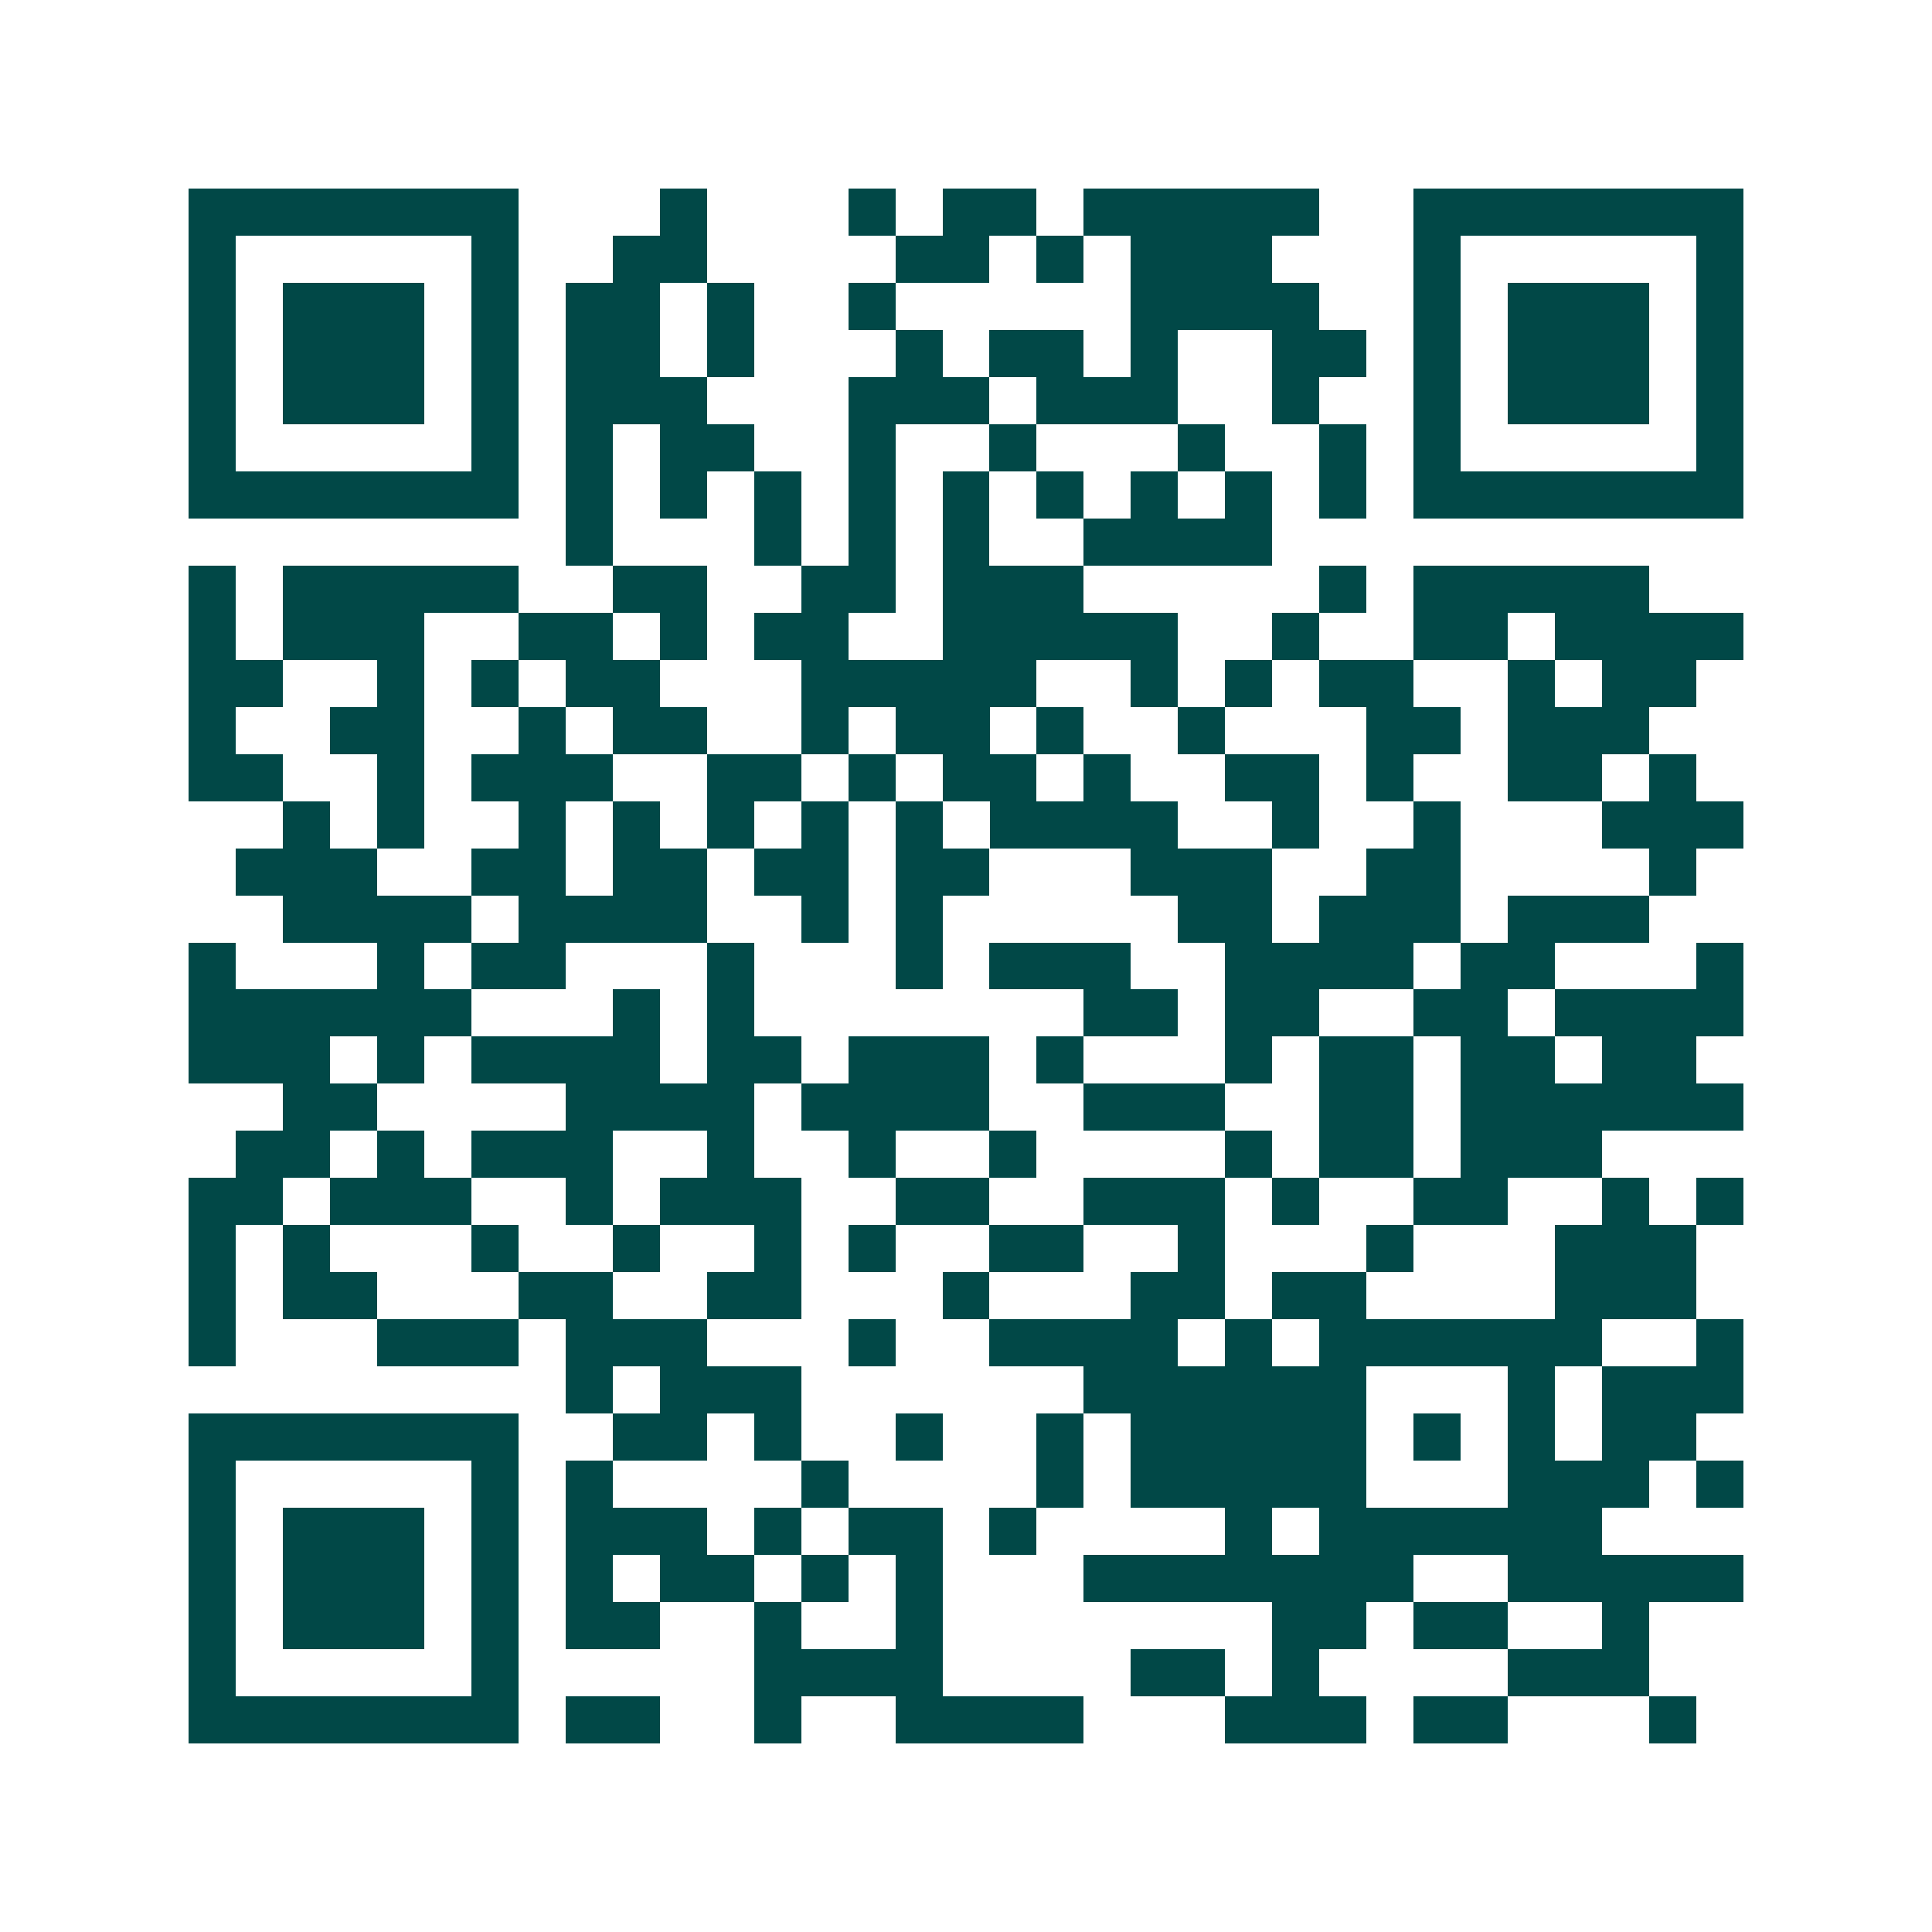 <svg xmlns="http://www.w3.org/2000/svg" width="200" height="200" viewBox="0 0 41 41" shape-rendering="crispEdges"><path fill="#ffffff" d="M0 0h41v41H0z"/><path stroke="#014847" d="M4 4.5h7m3 0h1m3 0h1m1 0h2m1 0h5m2 0h7M4 5.5h1m5 0h1m2 0h2m4 0h2m1 0h1m1 0h3m3 0h1m5 0h1M4 6.5h1m1 0h3m1 0h1m1 0h2m1 0h1m2 0h1m5 0h4m2 0h1m1 0h3m1 0h1M4 7.5h1m1 0h3m1 0h1m1 0h2m1 0h1m3 0h1m1 0h2m1 0h1m2 0h2m1 0h1m1 0h3m1 0h1M4 8.5h1m1 0h3m1 0h1m1 0h3m3 0h3m1 0h3m2 0h1m2 0h1m1 0h3m1 0h1M4 9.5h1m5 0h1m1 0h1m1 0h2m2 0h1m2 0h1m3 0h1m2 0h1m1 0h1m5 0h1M4 10.5h7m1 0h1m1 0h1m1 0h1m1 0h1m1 0h1m1 0h1m1 0h1m1 0h1m1 0h1m1 0h7M12 11.5h1m3 0h1m1 0h1m1 0h1m2 0h4M4 12.5h1m1 0h5m2 0h2m2 0h2m1 0h3m5 0h1m1 0h5M4 13.5h1m1 0h3m2 0h2m1 0h1m1 0h2m2 0h5m2 0h1m2 0h2m1 0h4M4 14.5h2m2 0h1m1 0h1m1 0h2m3 0h5m2 0h1m1 0h1m1 0h2m2 0h1m1 0h2M4 15.5h1m2 0h2m2 0h1m1 0h2m2 0h1m1 0h2m1 0h1m2 0h1m3 0h2m1 0h3M4 16.5h2m2 0h1m1 0h3m2 0h2m1 0h1m1 0h2m1 0h1m2 0h2m1 0h1m2 0h2m1 0h1M6 17.5h1m1 0h1m2 0h1m1 0h1m1 0h1m1 0h1m1 0h1m1 0h4m2 0h1m2 0h1m3 0h3M5 18.5h3m2 0h2m1 0h2m1 0h2m1 0h2m3 0h3m2 0h2m4 0h1M6 19.5h4m1 0h4m2 0h1m1 0h1m5 0h2m1 0h3m1 0h3M4 20.5h1m3 0h1m1 0h2m3 0h1m3 0h1m1 0h3m2 0h4m1 0h2m3 0h1M4 21.5h6m3 0h1m1 0h1m7 0h2m1 0h2m2 0h2m1 0h4M4 22.5h3m1 0h1m1 0h4m1 0h2m1 0h3m1 0h1m3 0h1m1 0h2m1 0h2m1 0h2M6 23.5h2m4 0h4m1 0h4m2 0h3m2 0h2m1 0h6M5 24.5h2m1 0h1m1 0h3m2 0h1m2 0h1m2 0h1m4 0h1m1 0h2m1 0h3M4 25.5h2m1 0h3m2 0h1m1 0h3m2 0h2m2 0h3m1 0h1m2 0h2m2 0h1m1 0h1M4 26.5h1m1 0h1m3 0h1m2 0h1m2 0h1m1 0h1m2 0h2m2 0h1m3 0h1m3 0h3M4 27.5h1m1 0h2m3 0h2m2 0h2m3 0h1m3 0h2m1 0h2m4 0h3M4 28.5h1m3 0h3m1 0h3m3 0h1m2 0h4m1 0h1m1 0h6m2 0h1M12 29.5h1m1 0h3m6 0h6m3 0h1m1 0h3M4 30.5h7m2 0h2m1 0h1m2 0h1m2 0h1m1 0h5m1 0h1m1 0h1m1 0h2M4 31.5h1m5 0h1m1 0h1m4 0h1m4 0h1m1 0h5m3 0h3m1 0h1M4 32.5h1m1 0h3m1 0h1m1 0h3m1 0h1m1 0h2m1 0h1m4 0h1m1 0h6M4 33.5h1m1 0h3m1 0h1m1 0h1m1 0h2m1 0h1m1 0h1m3 0h7m2 0h5M4 34.5h1m1 0h3m1 0h1m1 0h2m2 0h1m2 0h1m7 0h2m1 0h2m2 0h1M4 35.5h1m5 0h1m5 0h4m4 0h2m1 0h1m4 0h3M4 36.5h7m1 0h2m2 0h1m2 0h4m3 0h3m1 0h2m3 0h1"/></svg>

